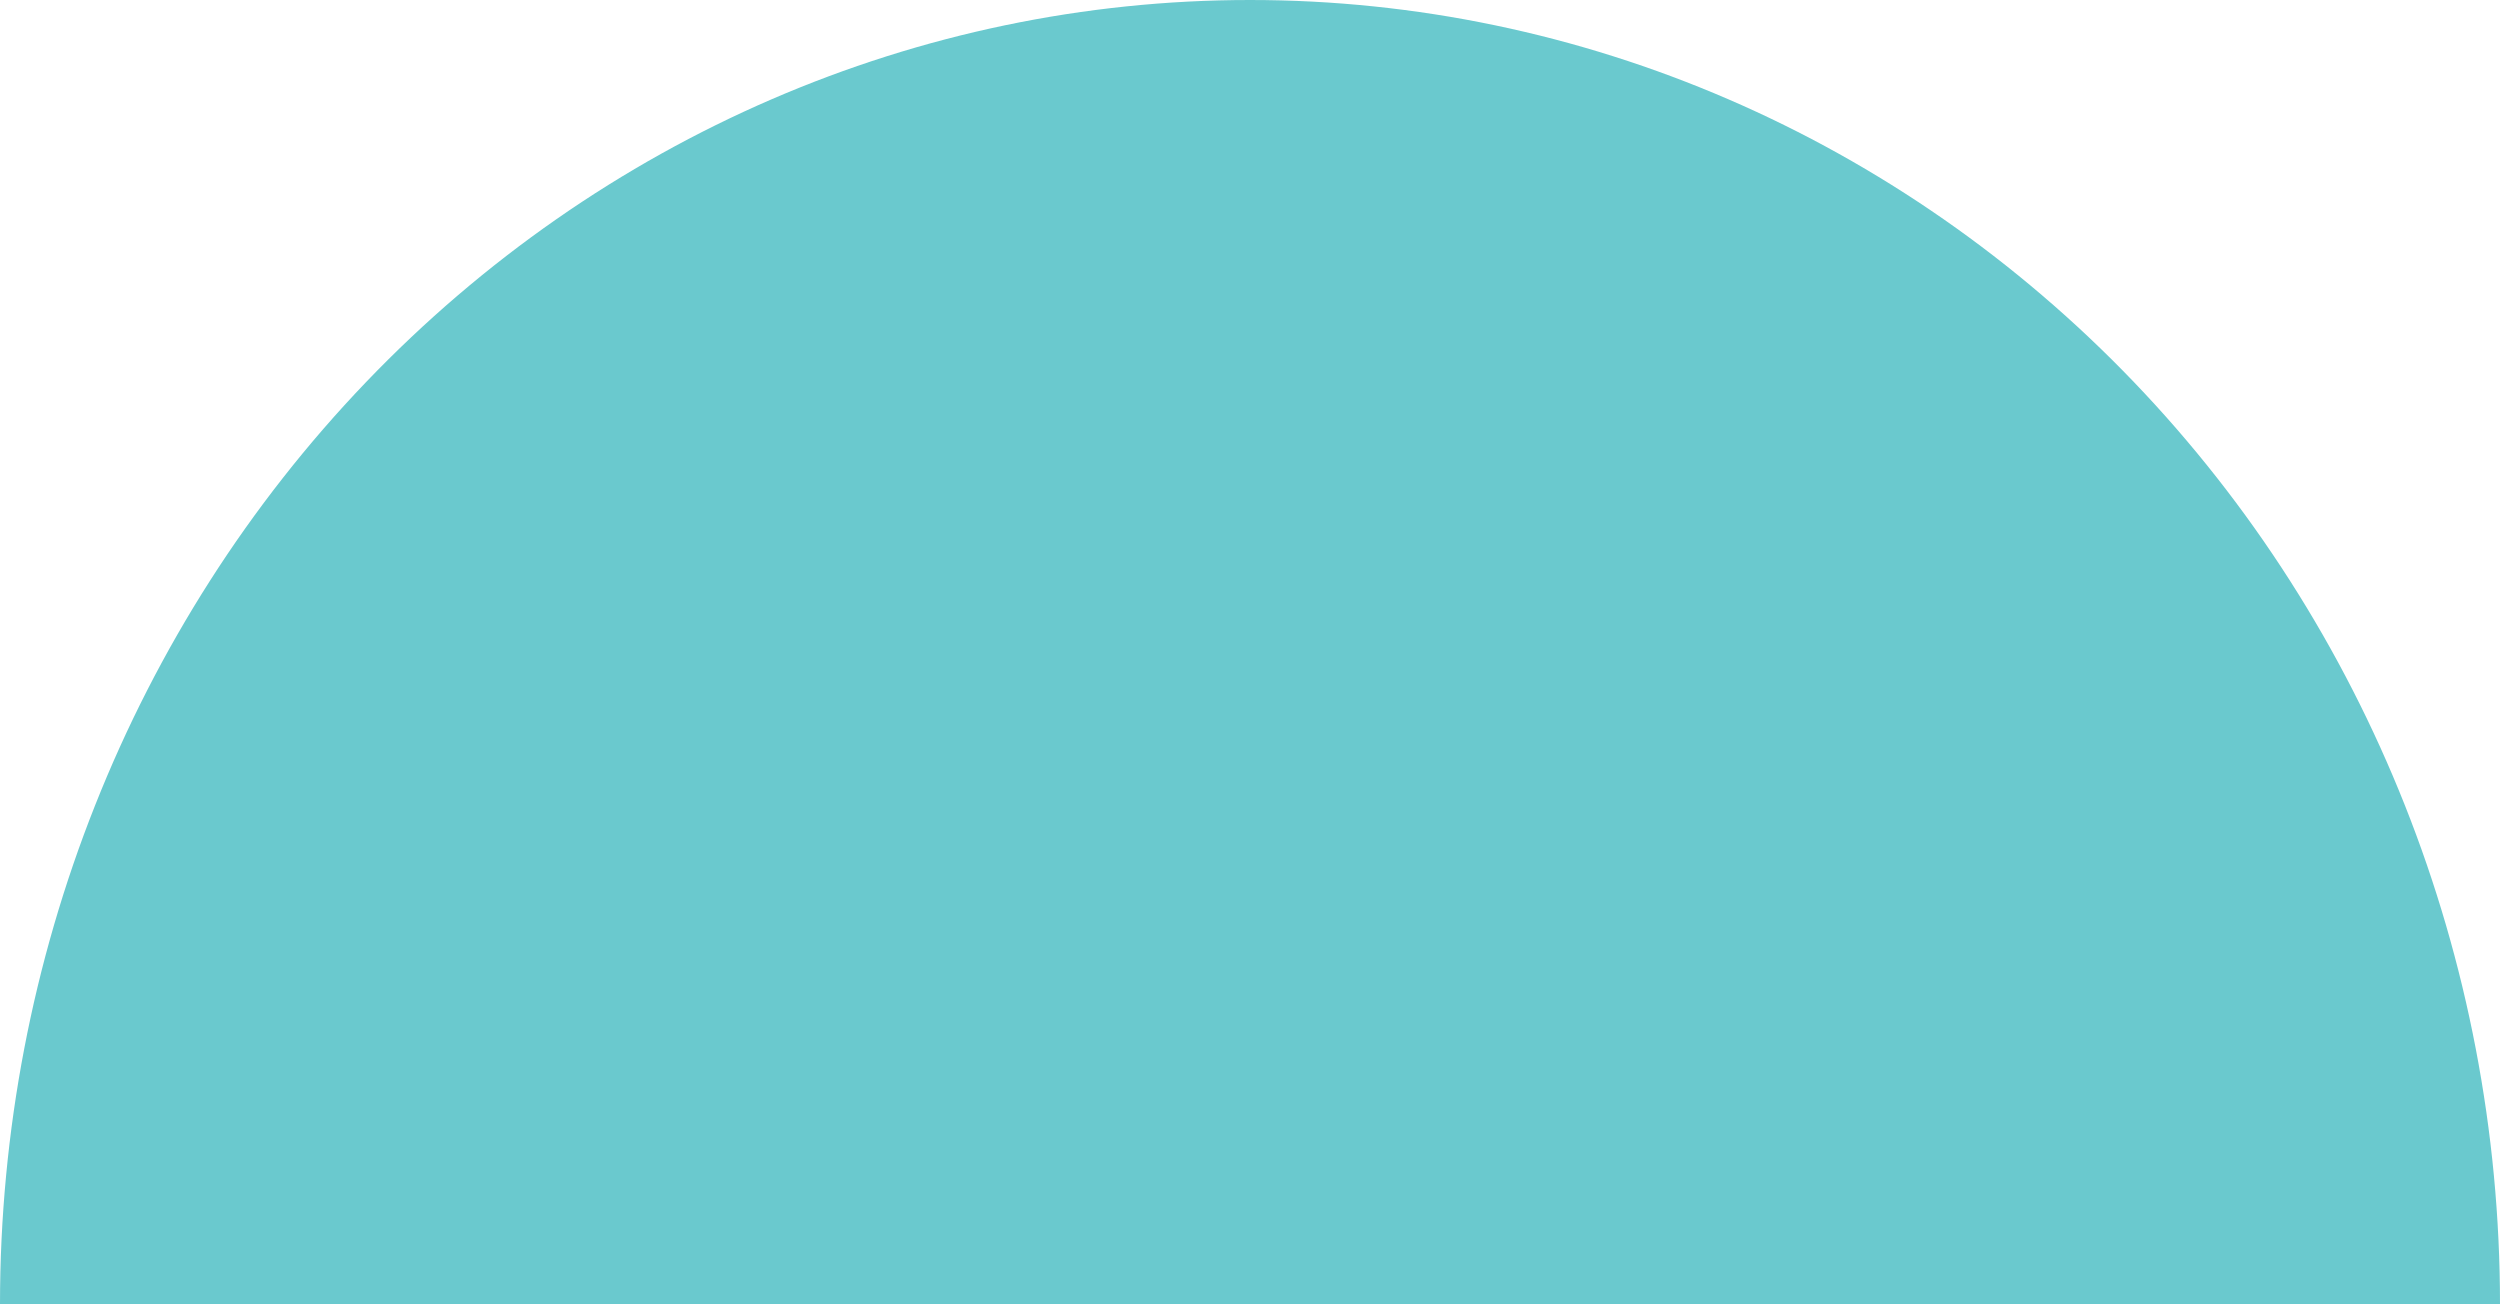 <svg width="23" height="12" viewBox="0 0 23 12" fill="none" xmlns="http://www.w3.org/2000/svg">
<path id="Ellipse 22" d="M23 12C23 8.817 21.788 5.765 19.632 3.515C17.475 1.264 14.55 2.4028e-07 11.5 0C8.45 -2.40279e-07 5.525 1.264 3.368 3.515C1.212 5.765 4.60536e-07 8.817 0 12L23 12Z" fill="#6AC9CE"/>
</svg>
